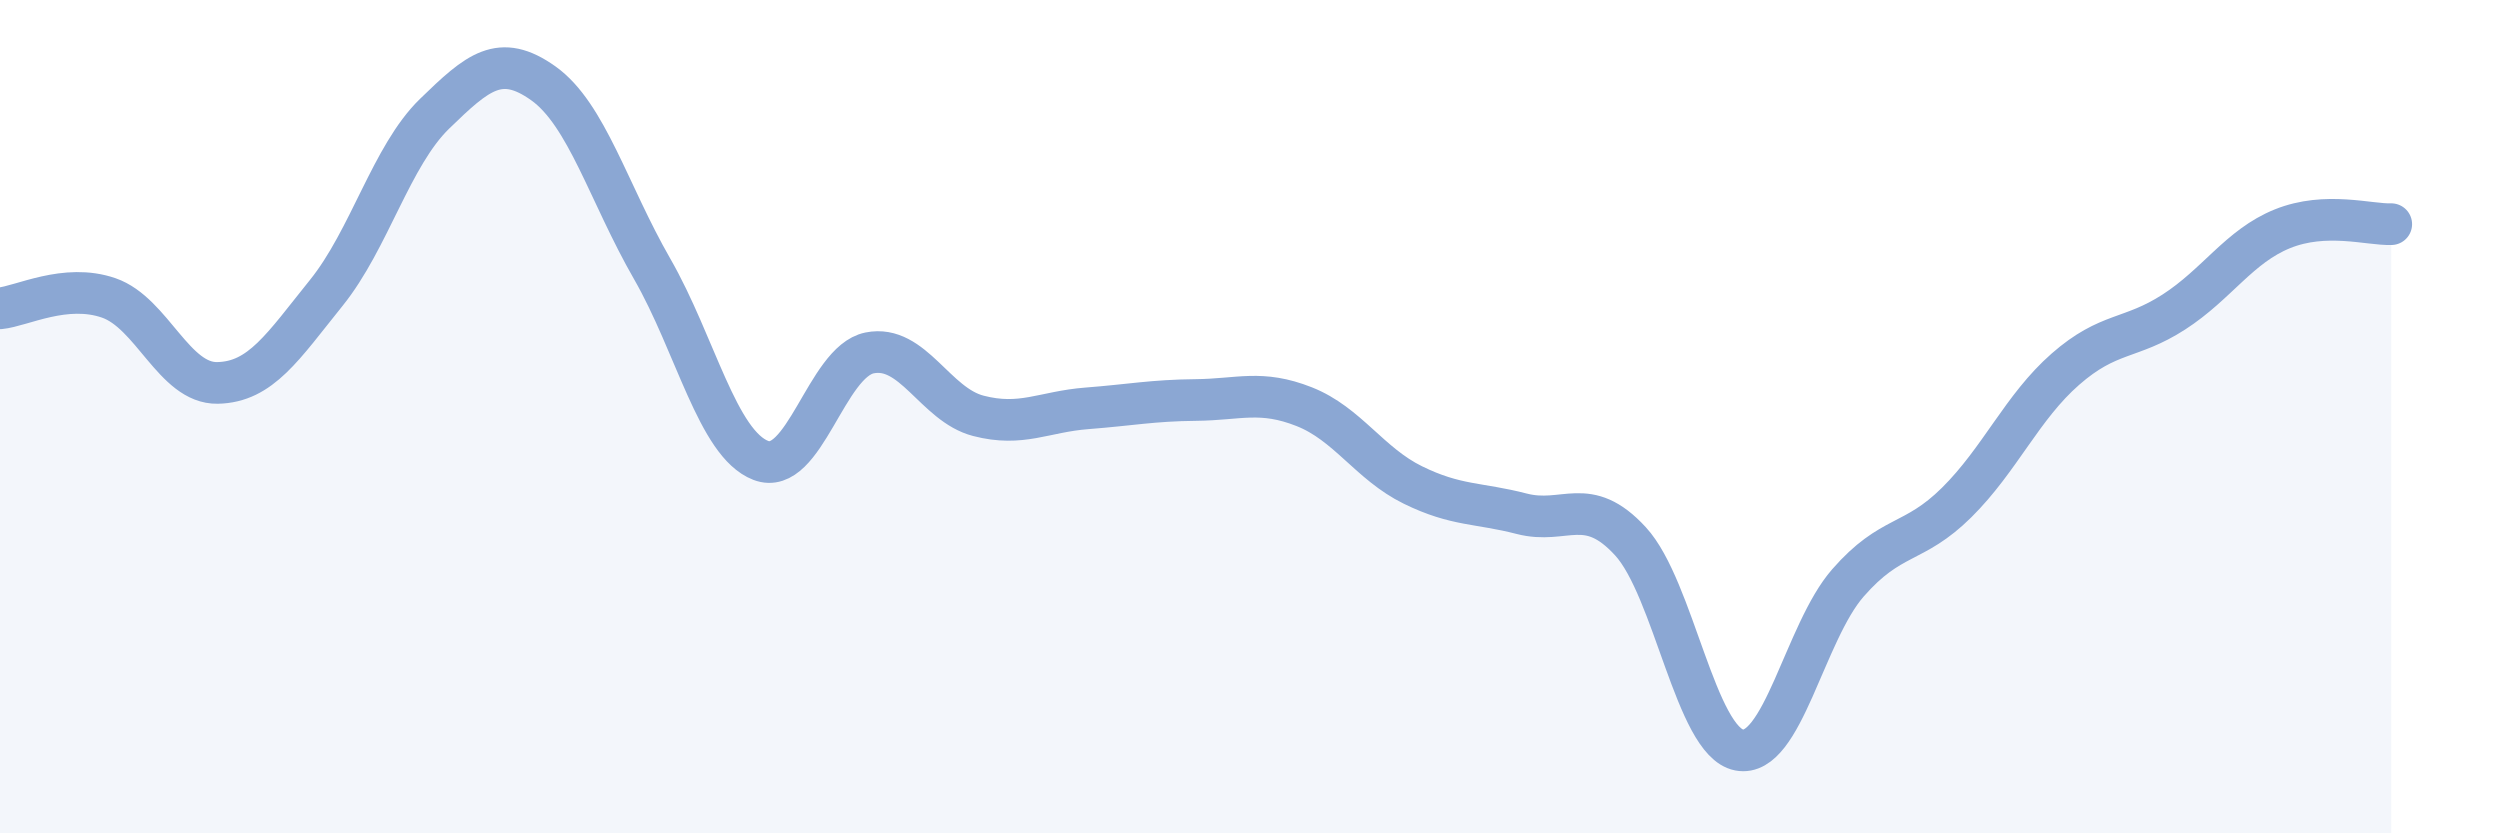 
    <svg width="60" height="20" viewBox="0 0 60 20" xmlns="http://www.w3.org/2000/svg">
      <path
        d="M 0,7.4 C 0.52,7.35 1.57,6.79 2.61,7.15 C 3.65,7.51 4.18,9.21 5.22,9.19 C 6.26,9.17 6.79,8.32 7.83,7.03 C 8.87,5.74 9.39,3.74 10.43,2.73 C 11.47,1.72 12,1.26 13.04,2 C 14.08,2.74 14.61,4.64 15.65,6.45 C 16.69,8.26 17.22,10.65 18.26,11.05 C 19.3,11.45 19.83,8.68 20.87,8.47 C 21.91,8.26 22.44,9.71 23.48,9.98 C 24.52,10.25 25.05,9.88 26.09,9.8 C 27.13,9.72 27.66,9.61 28.7,9.6 C 29.74,9.59 30.26,9.35 31.3,9.76 C 32.34,10.17 32.87,11.13 33.91,11.64 C 34.95,12.15 35.48,12.06 36.52,12.33 C 37.56,12.6 38.09,11.86 39.13,12.99 C 40.17,14.12 40.7,17.8 41.74,18 C 42.78,18.2 43.31,15.18 44.35,13.99 C 45.39,12.8 45.92,13.09 46.96,12.06 C 48,11.03 48.53,9.77 49.57,8.86 C 50.61,7.95 51.13,8.16 52.17,7.49 C 53.21,6.82 53.74,5.91 54.78,5.49 C 55.82,5.07 56.87,5.4 57.39,5.38L57.39 20L0 20Z"
        fill="#8ba7d3"
        opacity="0.1"
        stroke-linecap="round"
        stroke-linejoin="round"
      />
      <path
        d="M 0,7.4 C 0.52,7.35 1.57,6.79 2.61,7.15 C 3.65,7.51 4.18,9.21 5.22,9.19 C 6.26,9.17 6.79,8.32 7.83,7.03 C 8.87,5.74 9.39,3.74 10.43,2.73 C 11.47,1.72 12,1.26 13.04,2 C 14.08,2.74 14.61,4.64 15.65,6.45 C 16.69,8.26 17.22,10.65 18.26,11.05 C 19.3,11.45 19.83,8.68 20.87,8.47 C 21.91,8.26 22.44,9.71 23.48,9.98 C 24.52,10.25 25.05,9.88 26.09,9.8 C 27.13,9.72 27.66,9.61 28.7,9.6 C 29.74,9.59 30.26,9.35 31.3,9.76 C 32.34,10.17 32.87,11.13 33.91,11.64 C 34.95,12.15 35.48,12.06 36.52,12.33 C 37.56,12.6 38.09,11.86 39.13,12.99 C 40.17,14.12 40.7,17.8 41.74,18 C 42.78,18.2 43.31,15.18 44.35,13.99 C 45.39,12.8 45.92,13.09 46.96,12.06 C 48,11.03 48.53,9.77 49.57,8.86 C 50.61,7.95 51.13,8.16 52.17,7.49 C 53.21,6.82 53.74,5.91 54.78,5.49 C 55.82,5.07 56.87,5.4 57.39,5.38"
        stroke="#8ba7d3"
        stroke-width="1"
        fill="none"
        stroke-linecap="round"
        stroke-linejoin="round"
      />
    </svg>
  